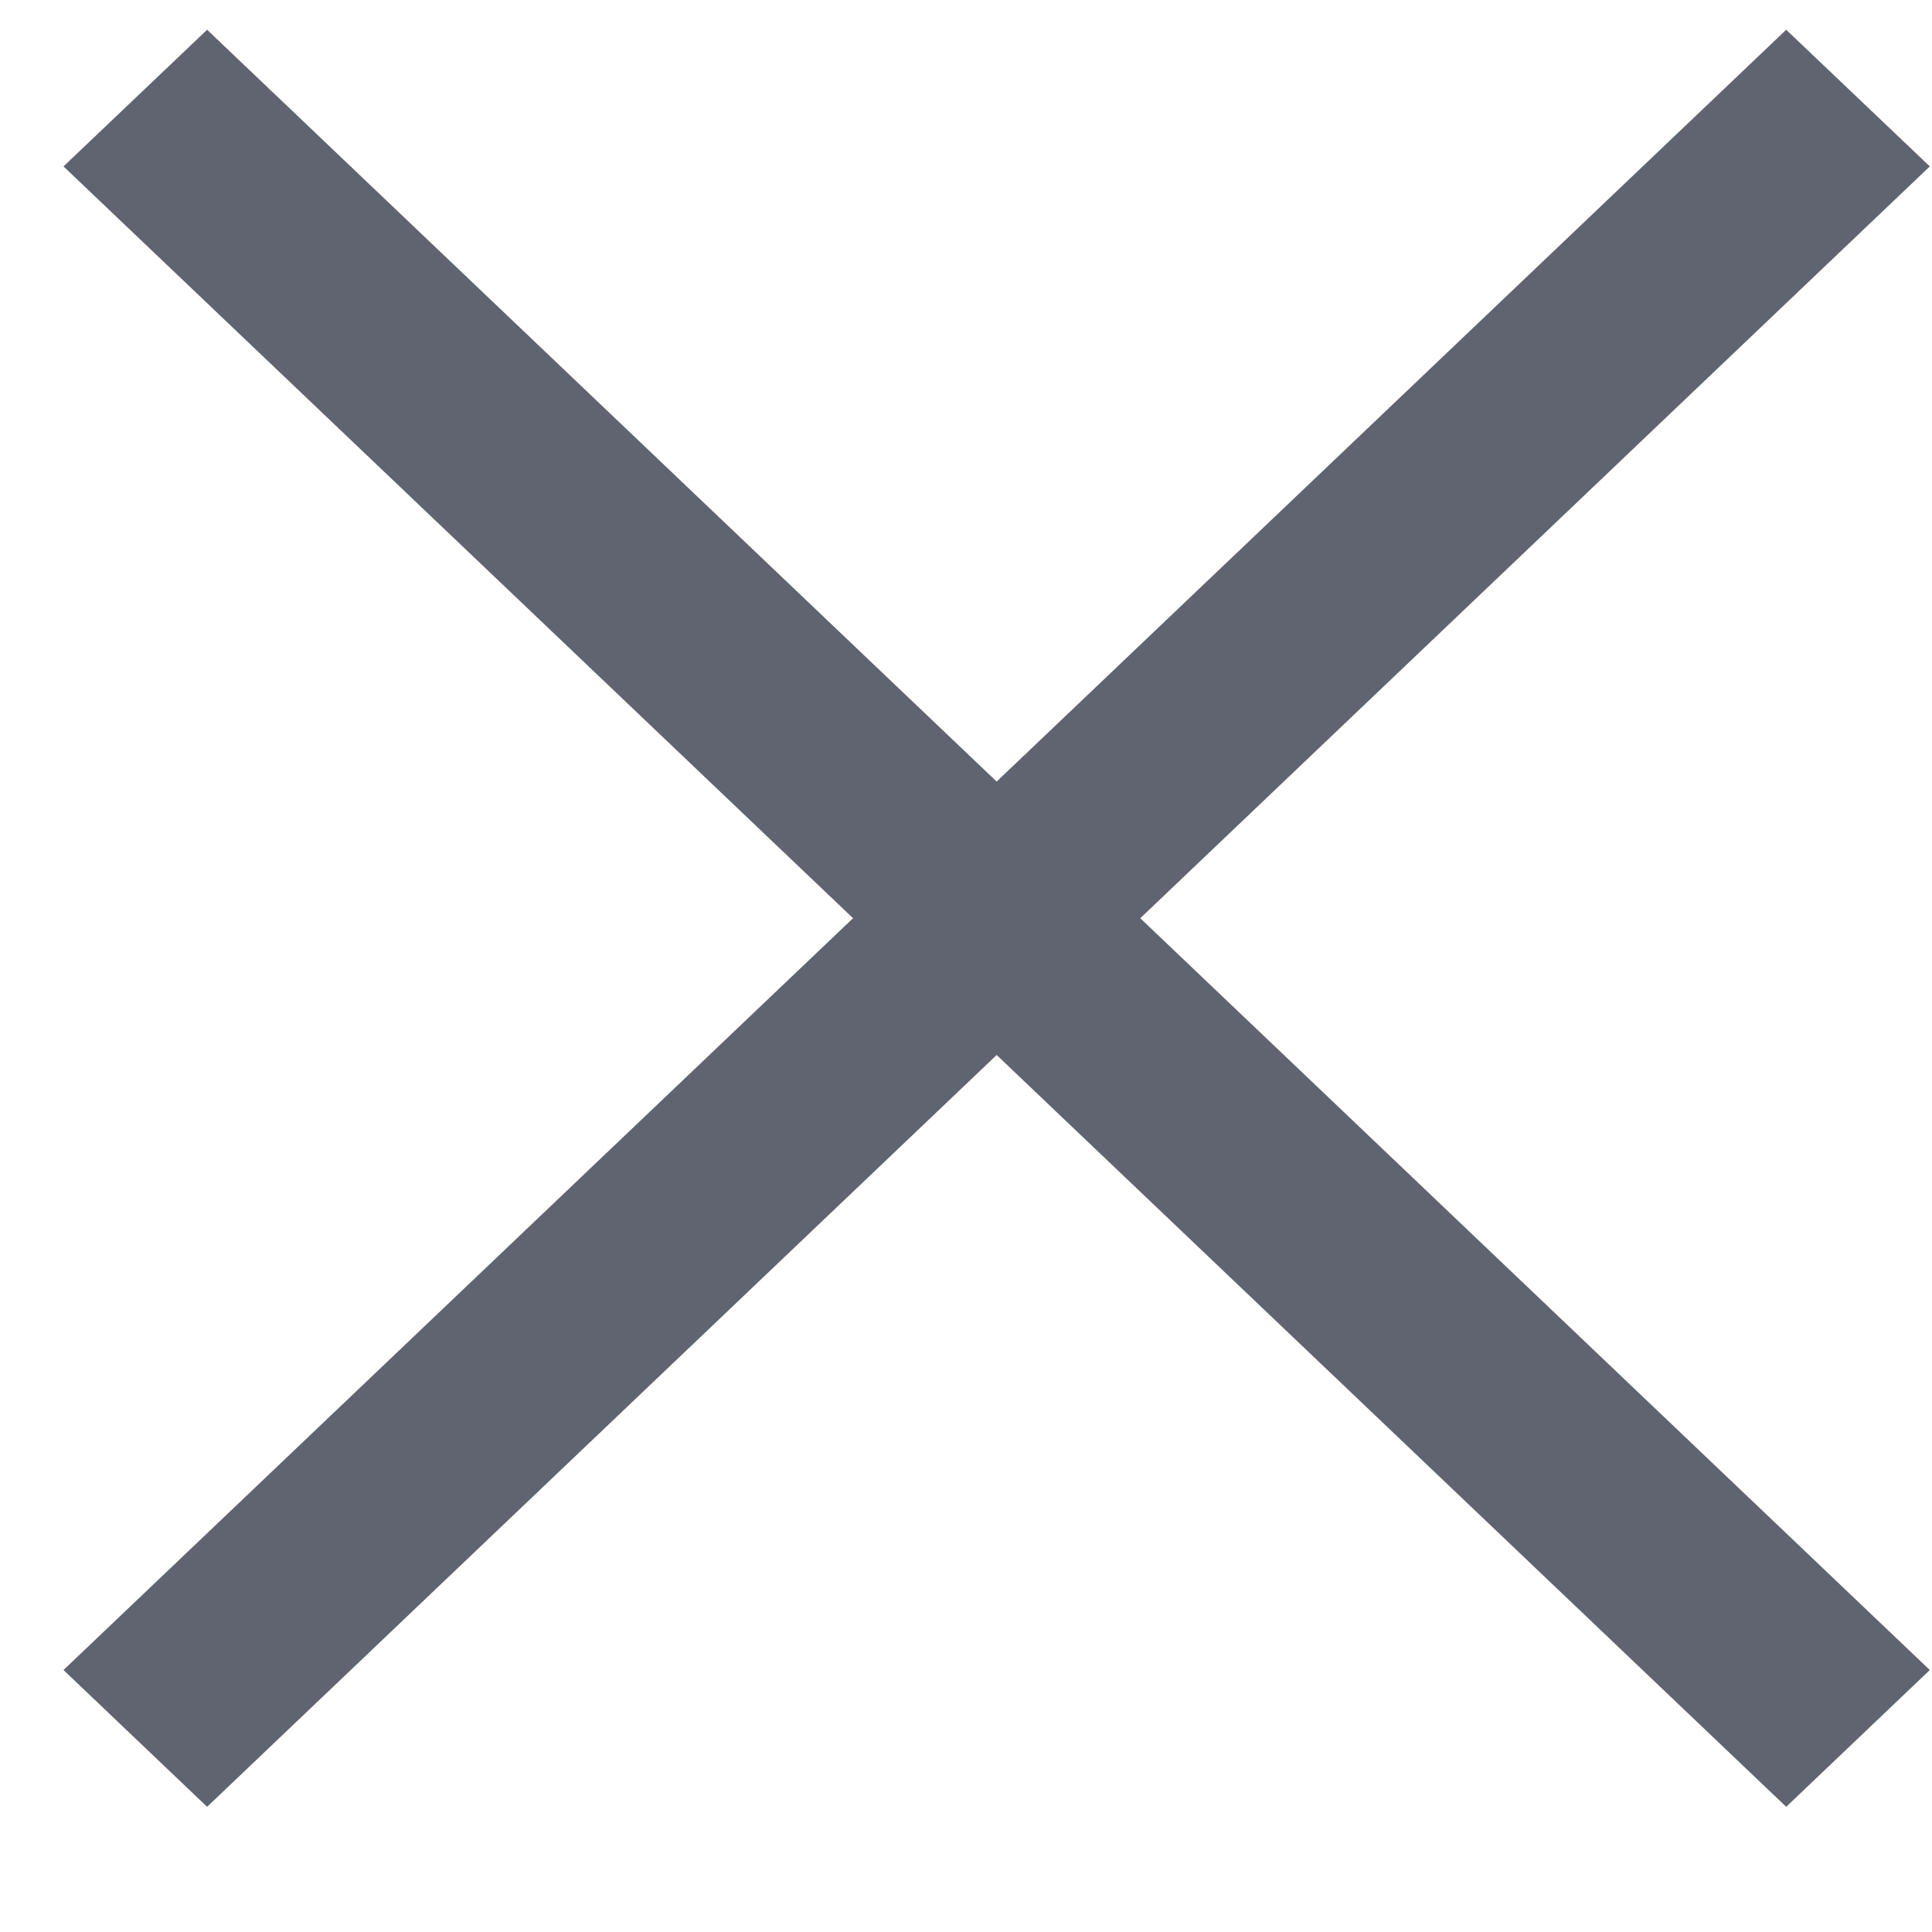 <svg width="15" height="15" viewBox="0 0 15 15" fill="none" xmlns="http://www.w3.org/2000/svg">
<path d="M1.608 14.028L0.493 12.966L6.623 7.129L0.493 1.292L1.608 0.231L7.738 6.068L13.868 0.231L14.983 1.292L8.853 7.129L14.983 12.966L13.868 14.028L7.738 8.191L1.608 14.028Z" fill="#606470"/>
</svg>
